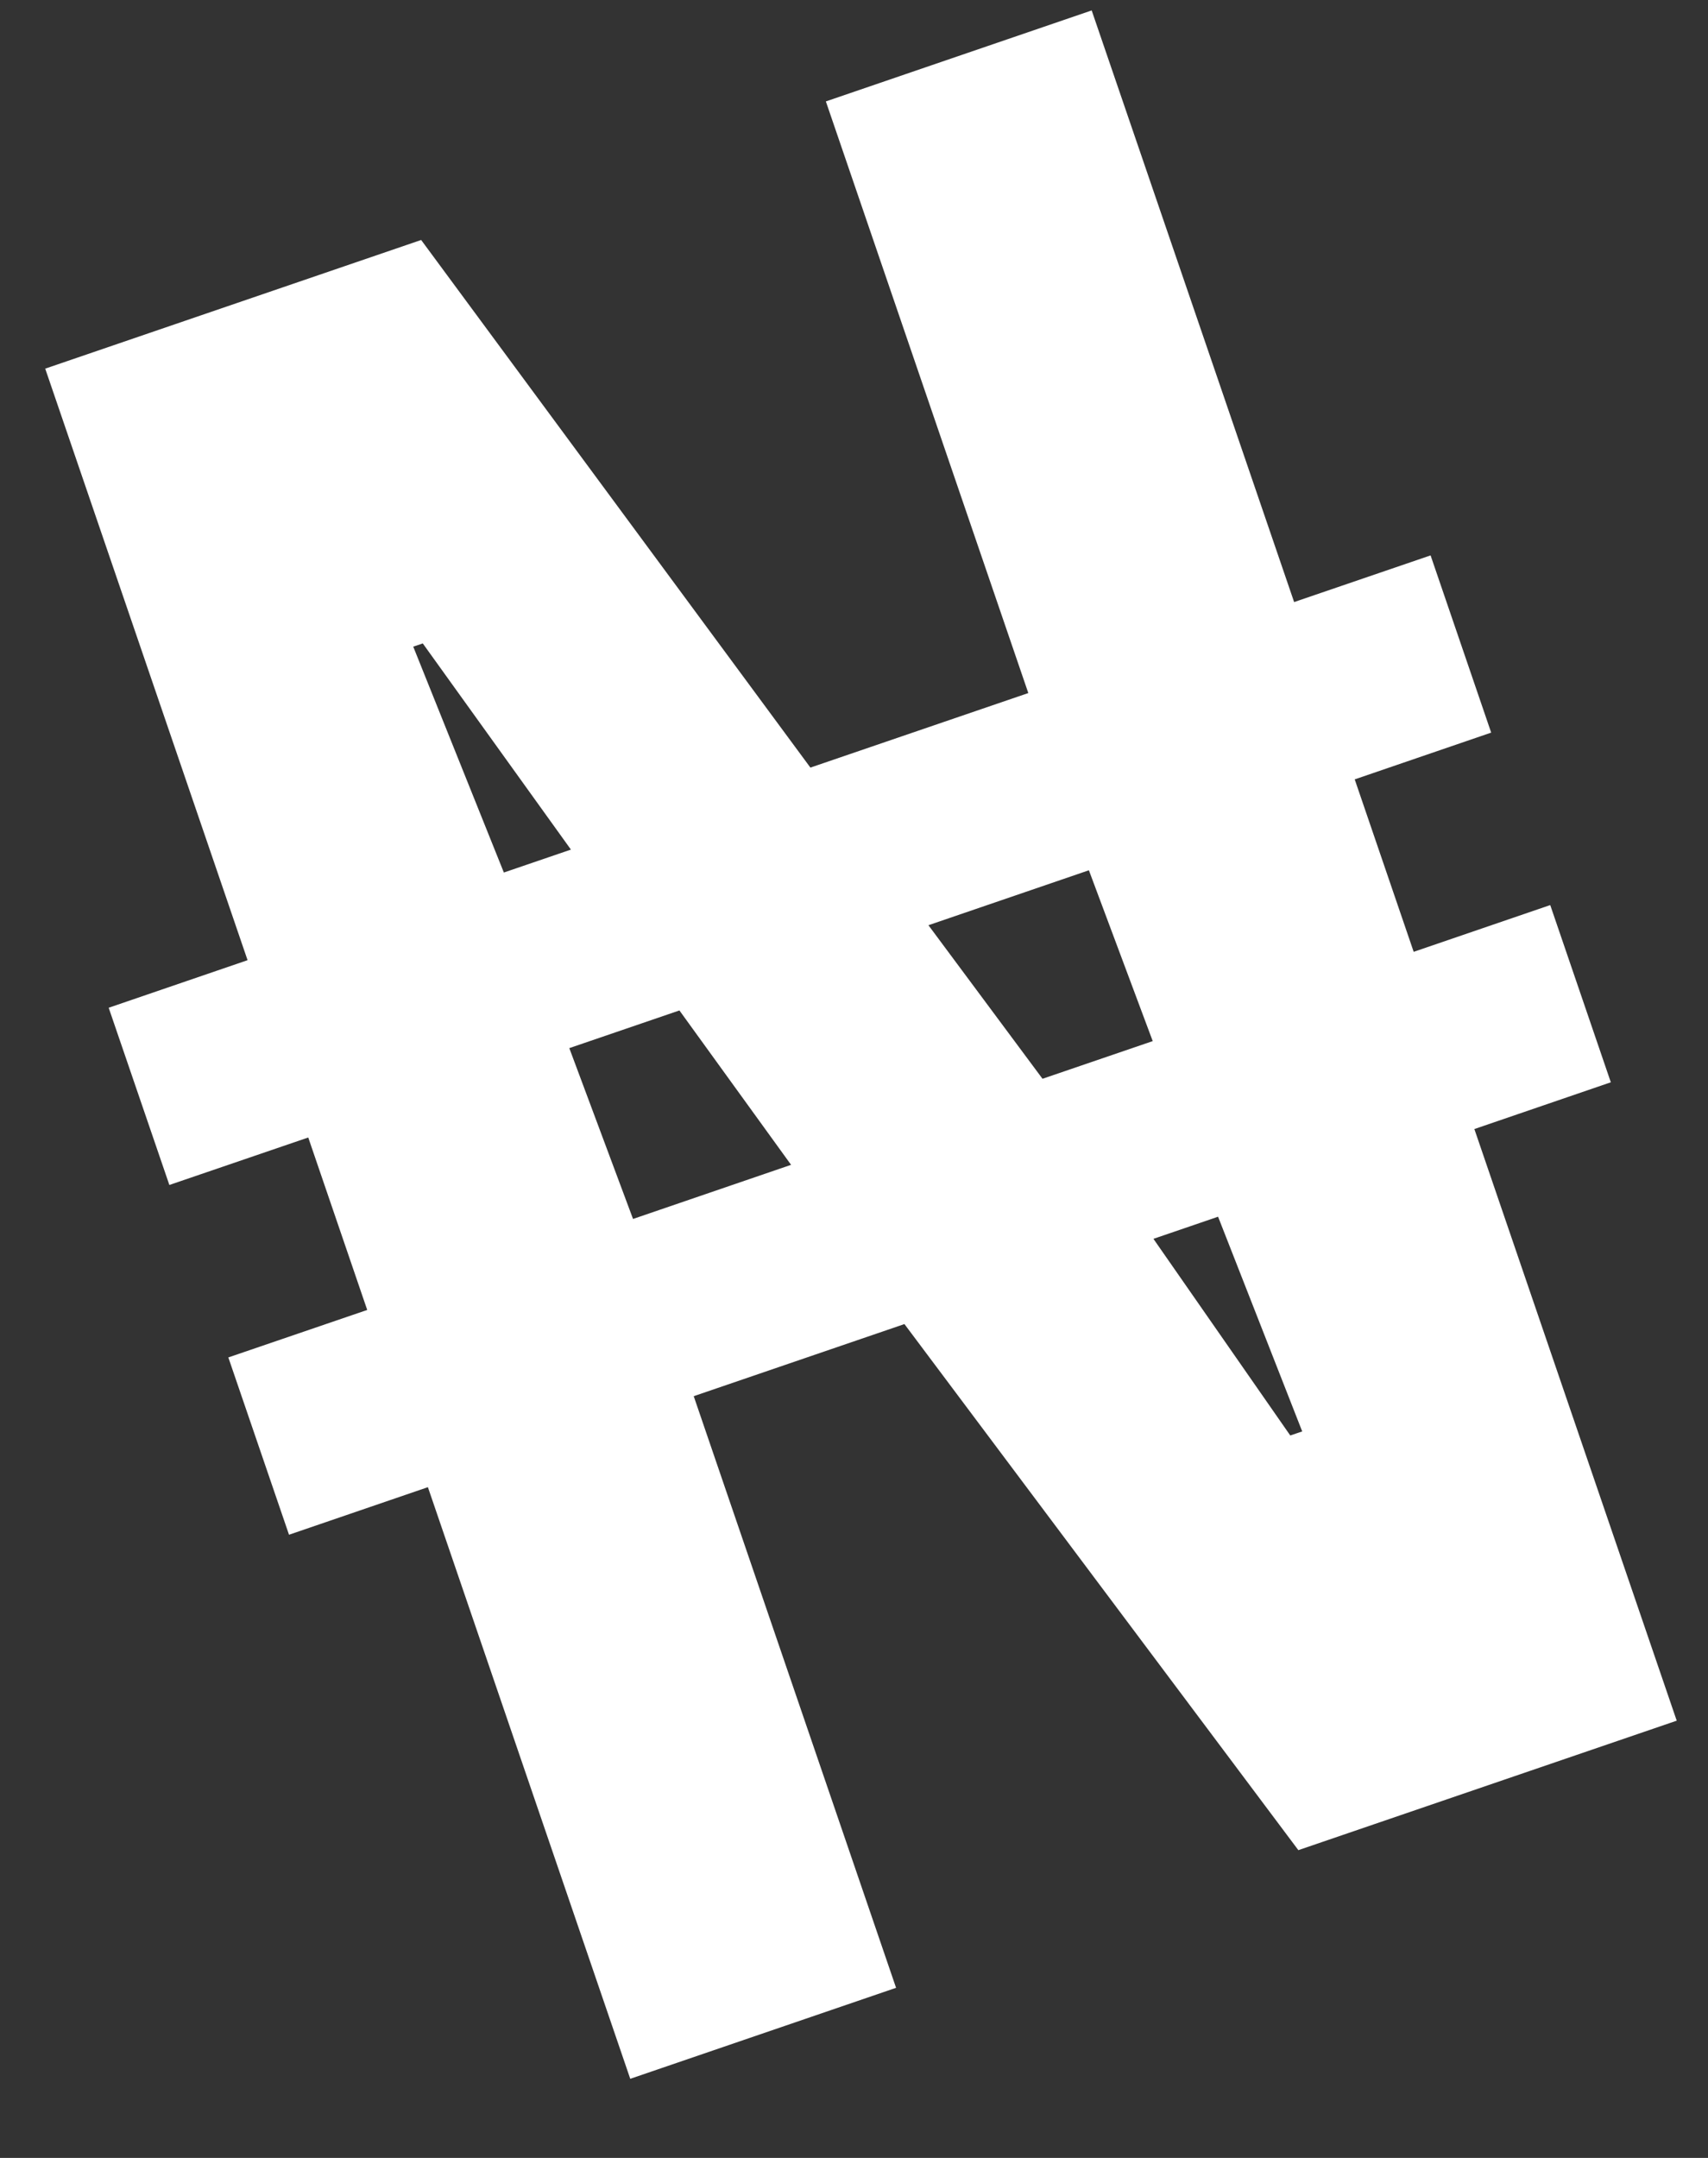 <svg xmlns="http://www.w3.org/2000/svg" width="19" height="24" viewBox="0 0 19 24" fill="none"><rect x="0" y="0" width="19" height="24" fill="#333333" stroke="none"/><path d="M7.011 23.12L4.76 16.54L3.215 17.069L2.54 15.097L4.085 14.569L3.429 12.651L1.884 13.179L1.209 11.208L2.754 10.679L0.503 4.1L4.685 2.669L9.015 8.537L11.439 7.708L9.187 1.128L12.144 0.116L14.396 6.696L15.914 6.177L16.588 8.148L15.07 8.668L15.726 10.586L17.245 10.066L17.919 12.037L16.401 12.557L18.652 19.137L14.443 20.577L10.061 14.726L7.717 15.528L9.968 22.108L7.011 23.12ZM7.042 13.557L8.8 12.955L7.558 11.238L6.333 11.657L7.042 13.557ZM14.353 15.965L14.486 15.92L13.55 13.532L12.831 13.778L14.353 15.965ZM5.605 9.704L6.351 9.449L4.703 7.156L4.597 7.192L5.605 9.704ZM11.597 11.998L12.823 11.579L12.113 9.679L10.328 10.29L11.597 11.998Z" fill="white"></path></svg>